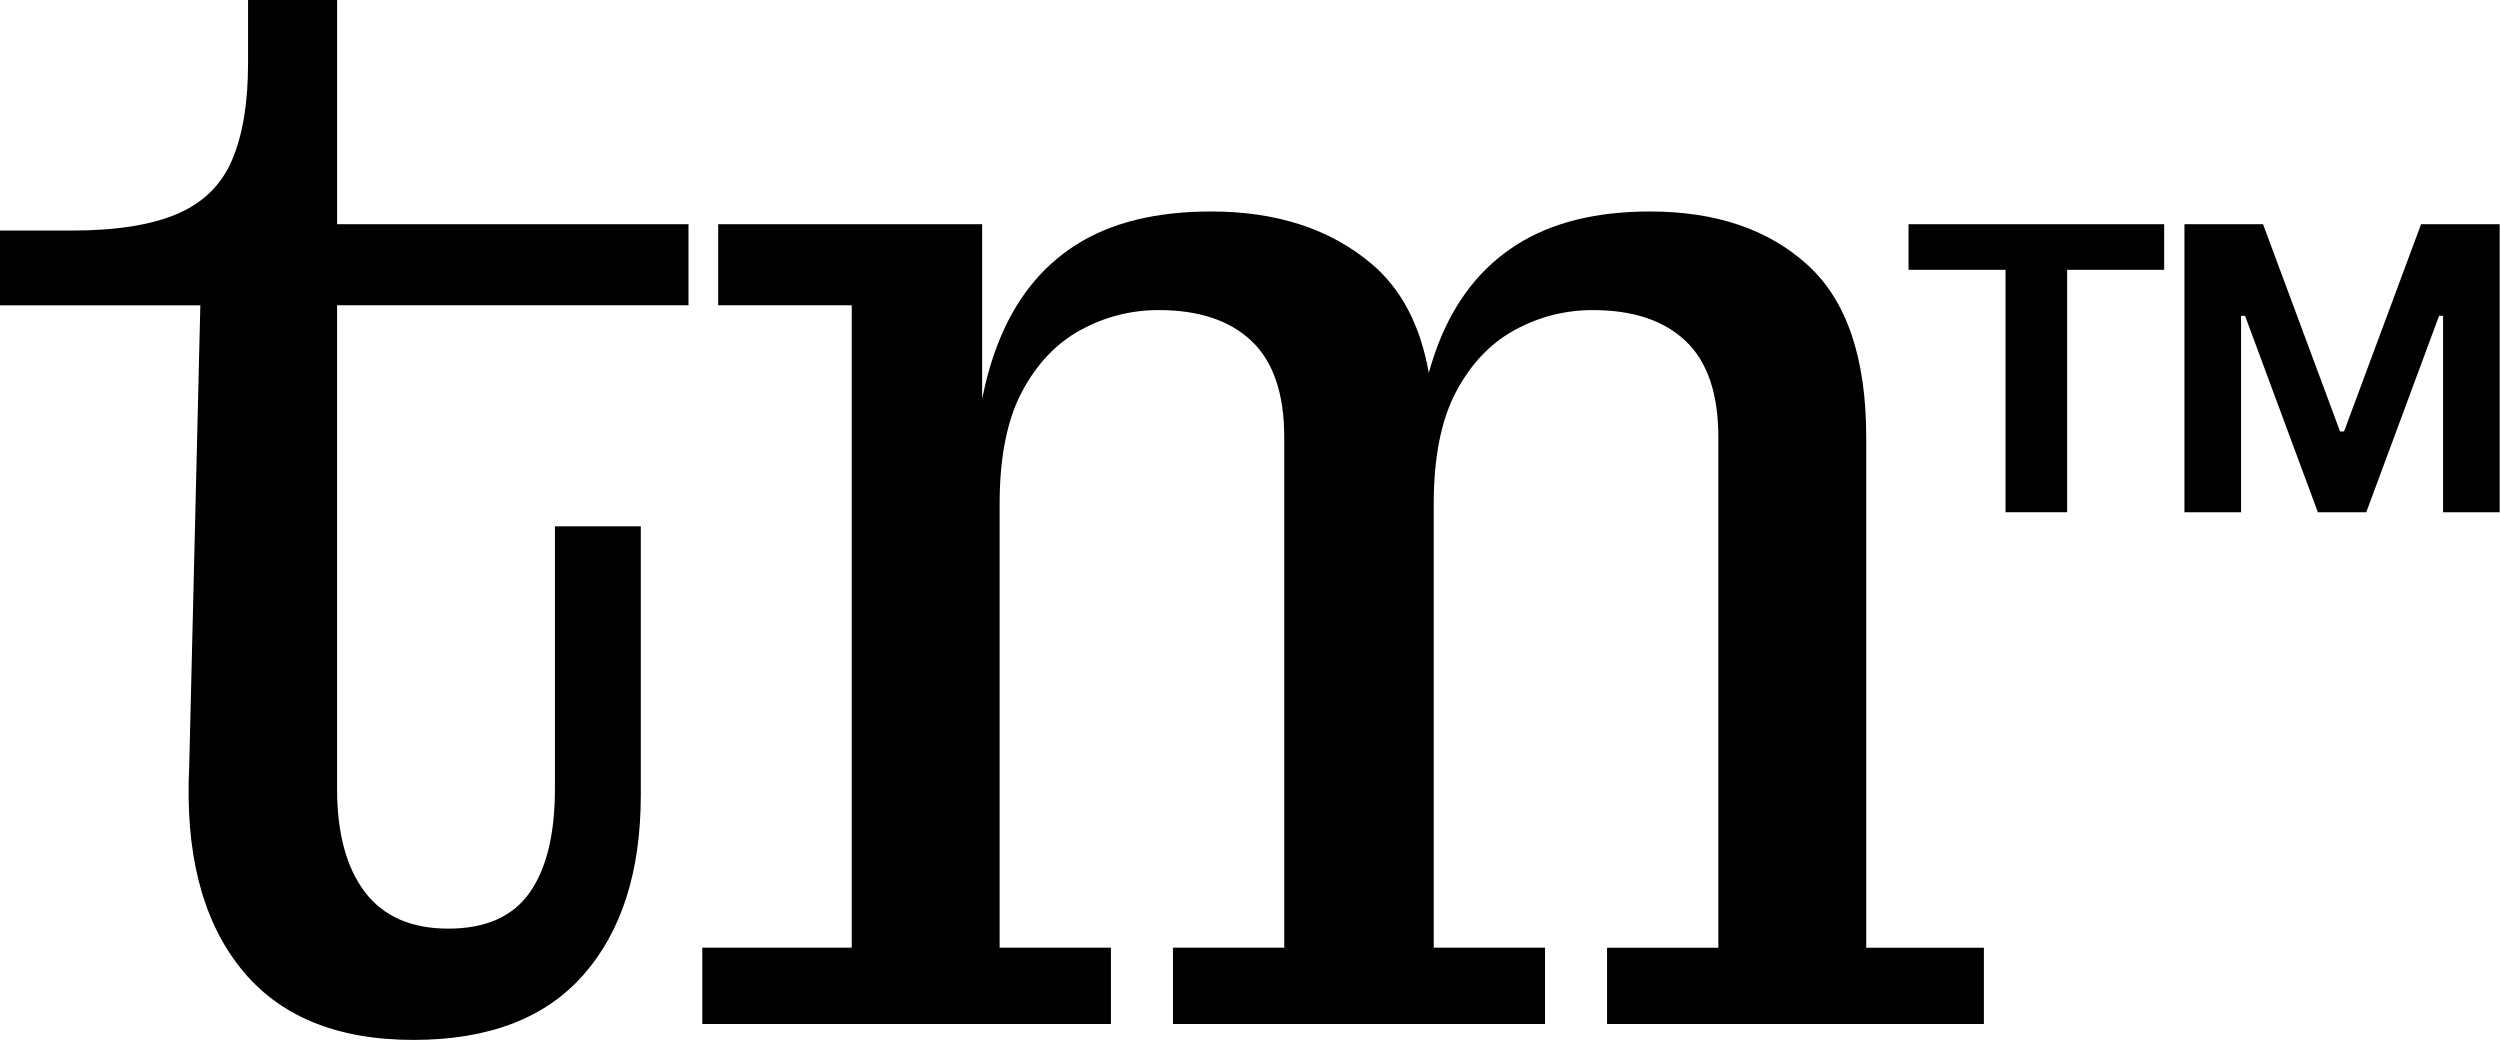<svg width="1861" height="775" viewBox="0 0 1861 775" fill="none" xmlns="http://www.w3.org/2000/svg">
<g clip-path="url(#clip0_5_19)">
<path d="M250.93 195.7V0H184.65V47.35C184.65 76.55 180.69 100.42 172.81 118.96C164.92 137.51 151.31 150.92 131.98 159.2C112.63 167.48 86.41 171.63 53.27 171.63H0V227.27H149.13L140.85 570.52C137.69 634.44 150.32 684.35 178.73 720.25C207.14 756.17 250.13 774.11 307.74 774.11C363.76 774.11 405.98 757.94 434.39 725.58C462.8 693.23 477.01 648.64 477.01 591.83V391.8H413.09V587.11C413.09 621.04 406.76 646.88 394.15 664.64C381.52 682.4 361.39 691.27 333.78 691.27C306.17 691.27 285.44 682.21 271.64 664.04C257.83 645.9 250.92 620.24 250.92 587.11V227.26H512.51V166.9H250.93V195.7Z" fill="black"/>
<path d="M1389.22 325.5C1389.22 266.32 1374.61 223.52 1345.42 197.08C1316.22 170.65 1277.16 157.43 1228.24 157.43C1188 157.43 1154.86 165.71 1128.82 182.29C1102.78 198.86 1083.44 223.32 1070.82 255.67C1068.12 262.6 1065.72 269.92 1063.59 277.57C1057.36 242.21 1043.19 215.18 1021.1 196.49C990.32 170.45 950.47 157.43 901.55 157.43C860.52 157.43 826.98 165.71 800.94 182.29C774.9 198.86 755.56 223.32 742.94 255.67C738.04 268.22 734.1 281.97 731.11 296.89V166.9H534.62V227.26H634.04V705.45H522.78V762.27H826.97V705.45H744.12V375.22C744.12 340.5 749.63 312.69 760.69 291.77C771.73 270.88 786.32 255.49 804.49 245.61C822.63 235.75 841.96 230.82 862.49 230.82C892.47 230.82 915.55 238.52 931.73 253.91C947.9 269.3 956 293.17 956 325.52V705.46H873.15V762.28H1150.12V705.46H1067.26V375.23C1067.26 340.51 1072.77 312.7 1083.83 291.78C1094.88 270.89 1109.47 255.5 1127.63 245.62C1145.78 235.76 1165.1 230.83 1185.63 230.83C1215.6 230.83 1238.69 238.53 1254.87 253.92C1271.04 269.31 1279.14 293.18 1279.14 325.53V705.47H1196.29V762.29H1476.81V705.47H1389.22V325.5Z" fill="black"/>
<path d="M1420.71 200.85H1492.92V381.31H1538.78V200.85H1611V166.9H1420.71V200.85Z" fill="black"/>
<path d="M1860.76 166.9H1802.24L1744.92 321.16H1741.94L1684.61 166.9H1626.1V381.31H1668.24V235.09H1671.22L1725.42 381.31H1761.45L1815.65 235.09H1818.62V381.31H1860.76V166.9Z" fill="black"/>
</g>
<defs>
<clipPath id="clip0_5_19">
<rect width="1860.76" height="774.1" fill="white"/>
</clipPath>
</defs>
</svg>
